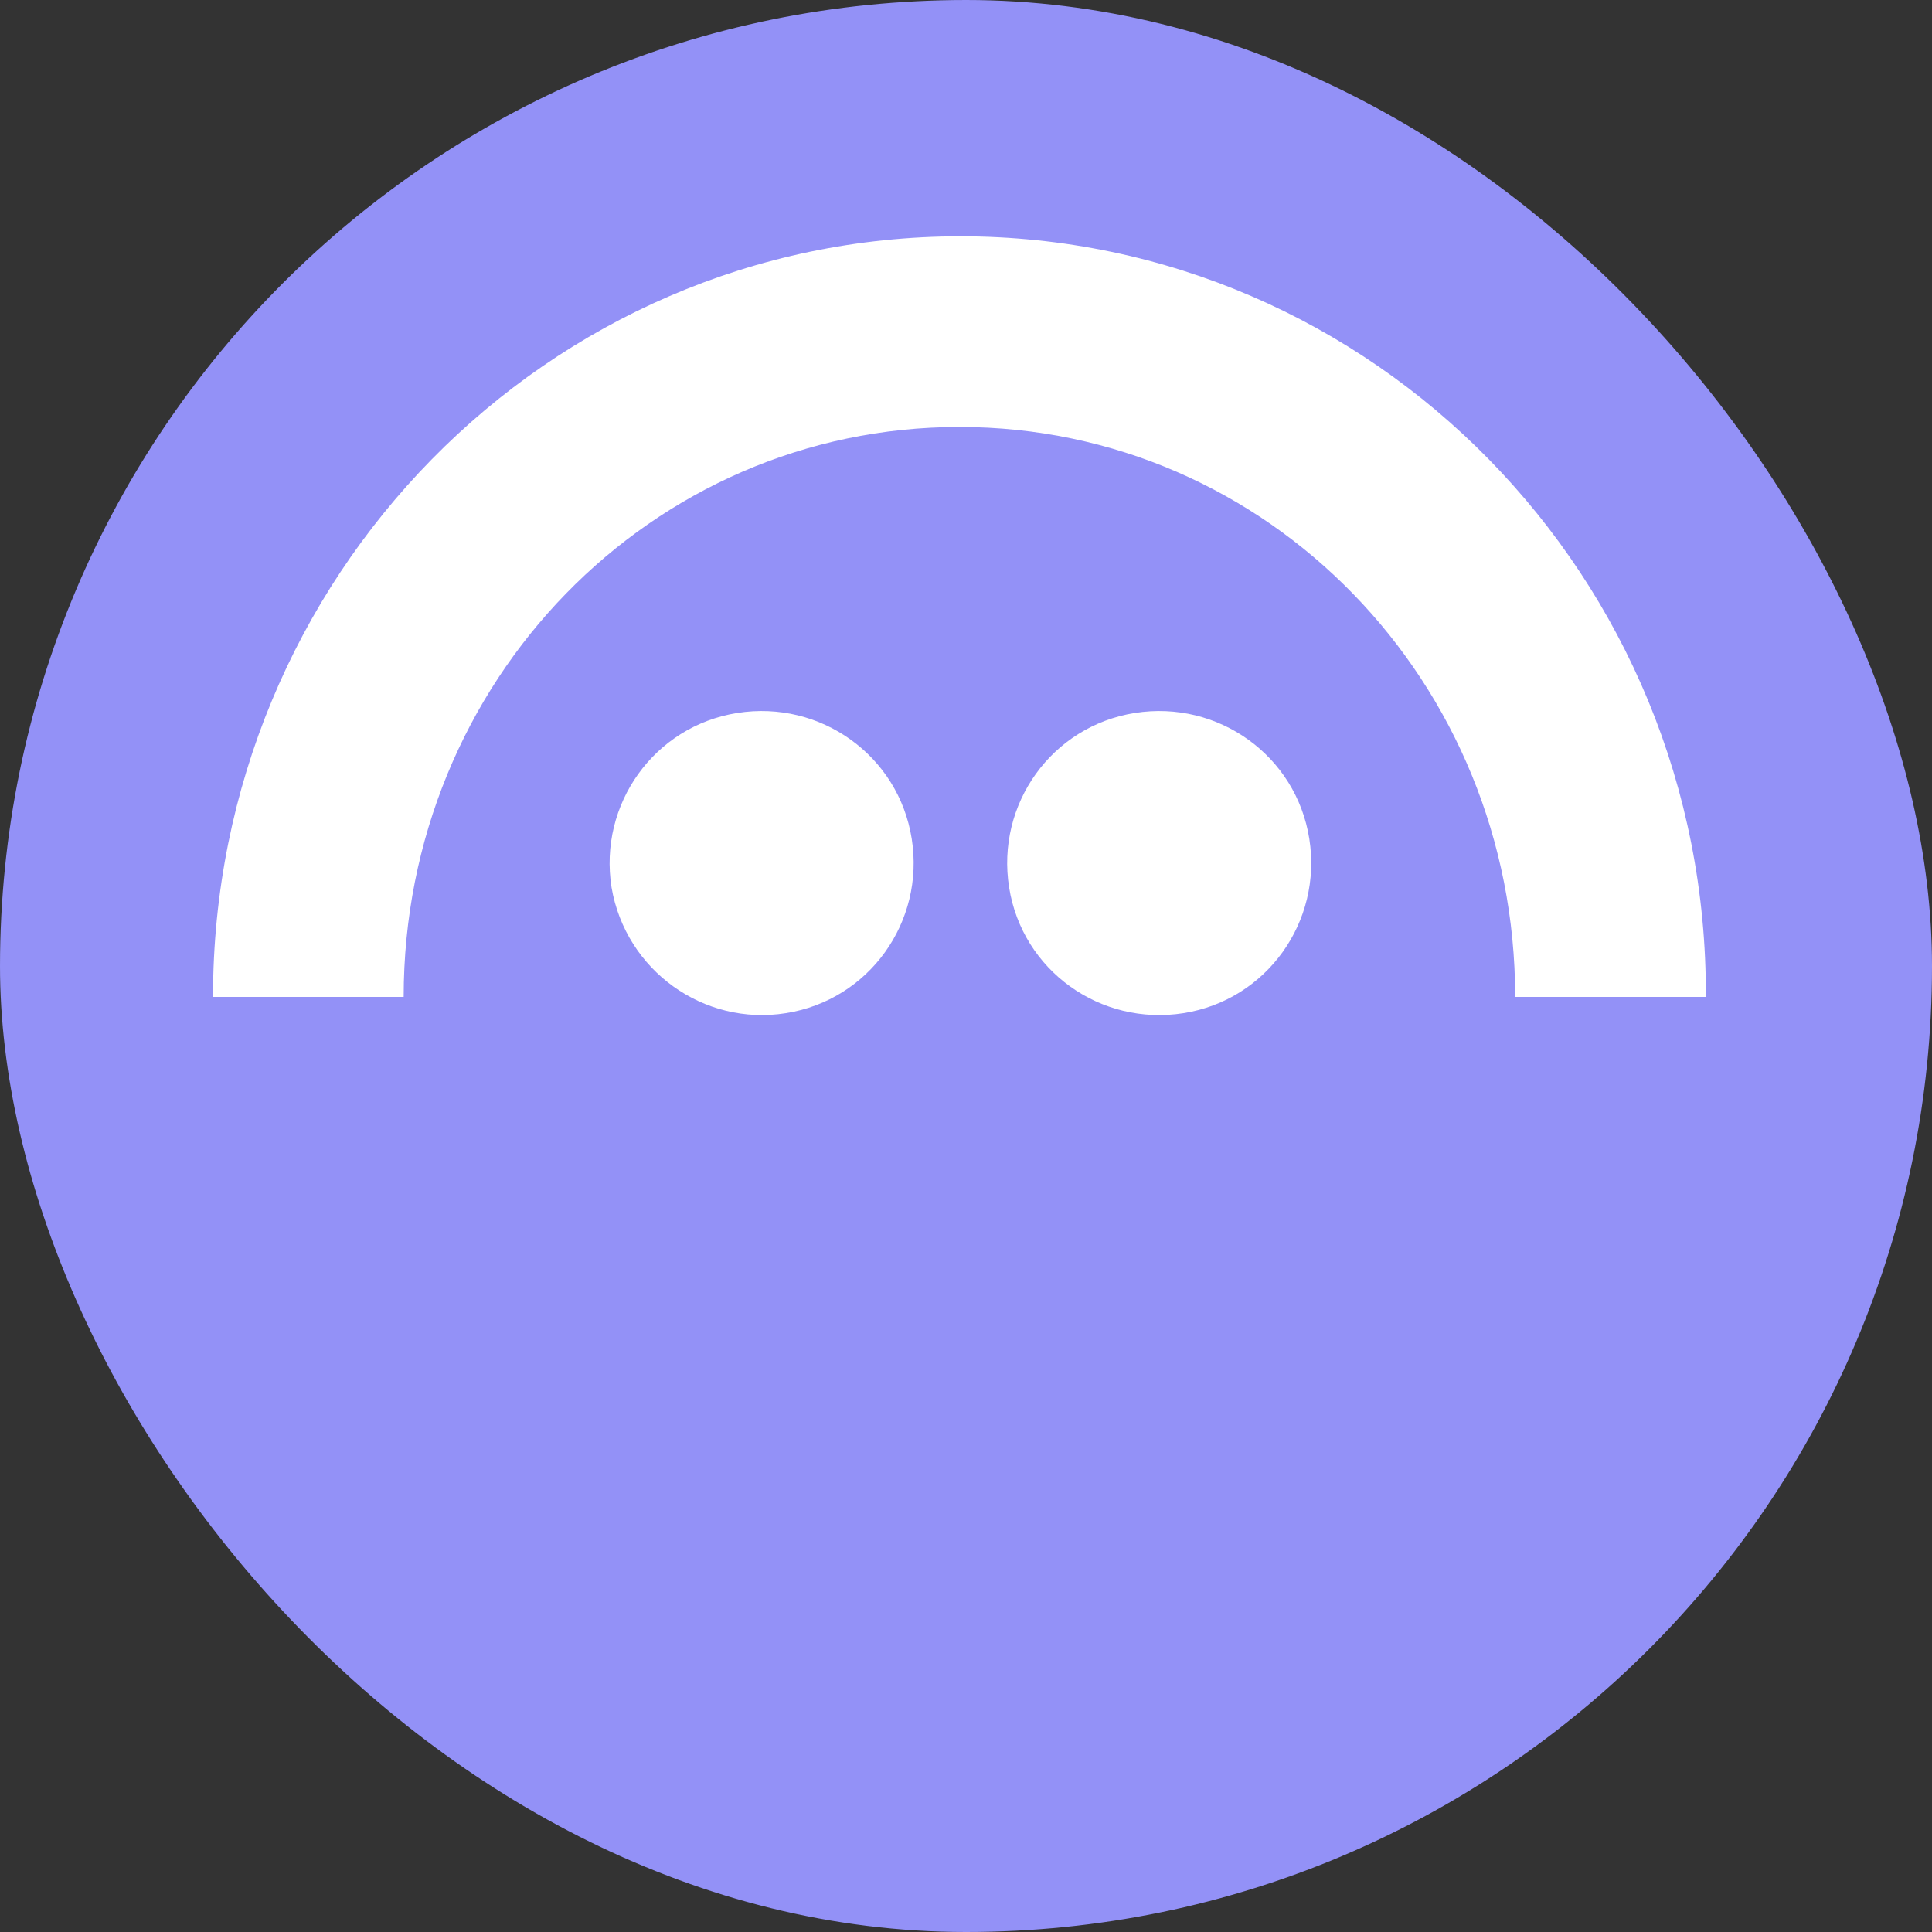 <svg
  xmlns="http://www.w3.org/2000/svg"
  width="32"
  height="32"
  viewBox="0 0 32 32"
  fill="none"
>
  <rect x="0" y="0" width="32" height="32" fill="#333333" stroke="none"/>
  <g clip-path="url(#clip0_6883_9838)">
    <path
      d="M32 16.008C32 7.156 24.844 0 16.008 0C7.173 0 0 7.156 0 16.008C0 24.861 7.156 32.017 16.008 32.017C24.861 32.017 32 24.844 32 16.008Z"
      fill="#9391F7"
    />
    <path
      d="M13.018 16.781C14.396 16.563 15.32 15.269 15.101 13.892C14.883 12.514 13.589 11.59 12.212 11.809C10.835 12.027 9.911 13.321 10.129 14.698C10.364 16.076 11.658 16.999 13.018 16.781ZM19.603 16.781C20.981 16.563 21.904 15.269 21.686 13.892C21.468 12.514 20.174 11.59 18.797 11.809C17.419 12.027 16.495 13.321 16.714 14.698C16.932 16.076 18.226 16.999 19.603 16.781Z"
      fill="white"
    />
    <path
      d="M15.908 3.914C9.071 3.914 3.528 9.558 3.528 16.512H6.686C6.686 11.288 10.784 7.072 15.891 7.072C21.014 7.072 25.096 11.305 25.096 16.512H28.254C28.288 9.558 22.744 3.914 15.908 3.914Z"
      fill="white"
    />
  </g>
  <defs>
    <clipPath id="clip0_6883_9838">
      <rect width="32" height="32" rx="16" fill="white" />
    </clipPath>
  </defs>
</svg>
